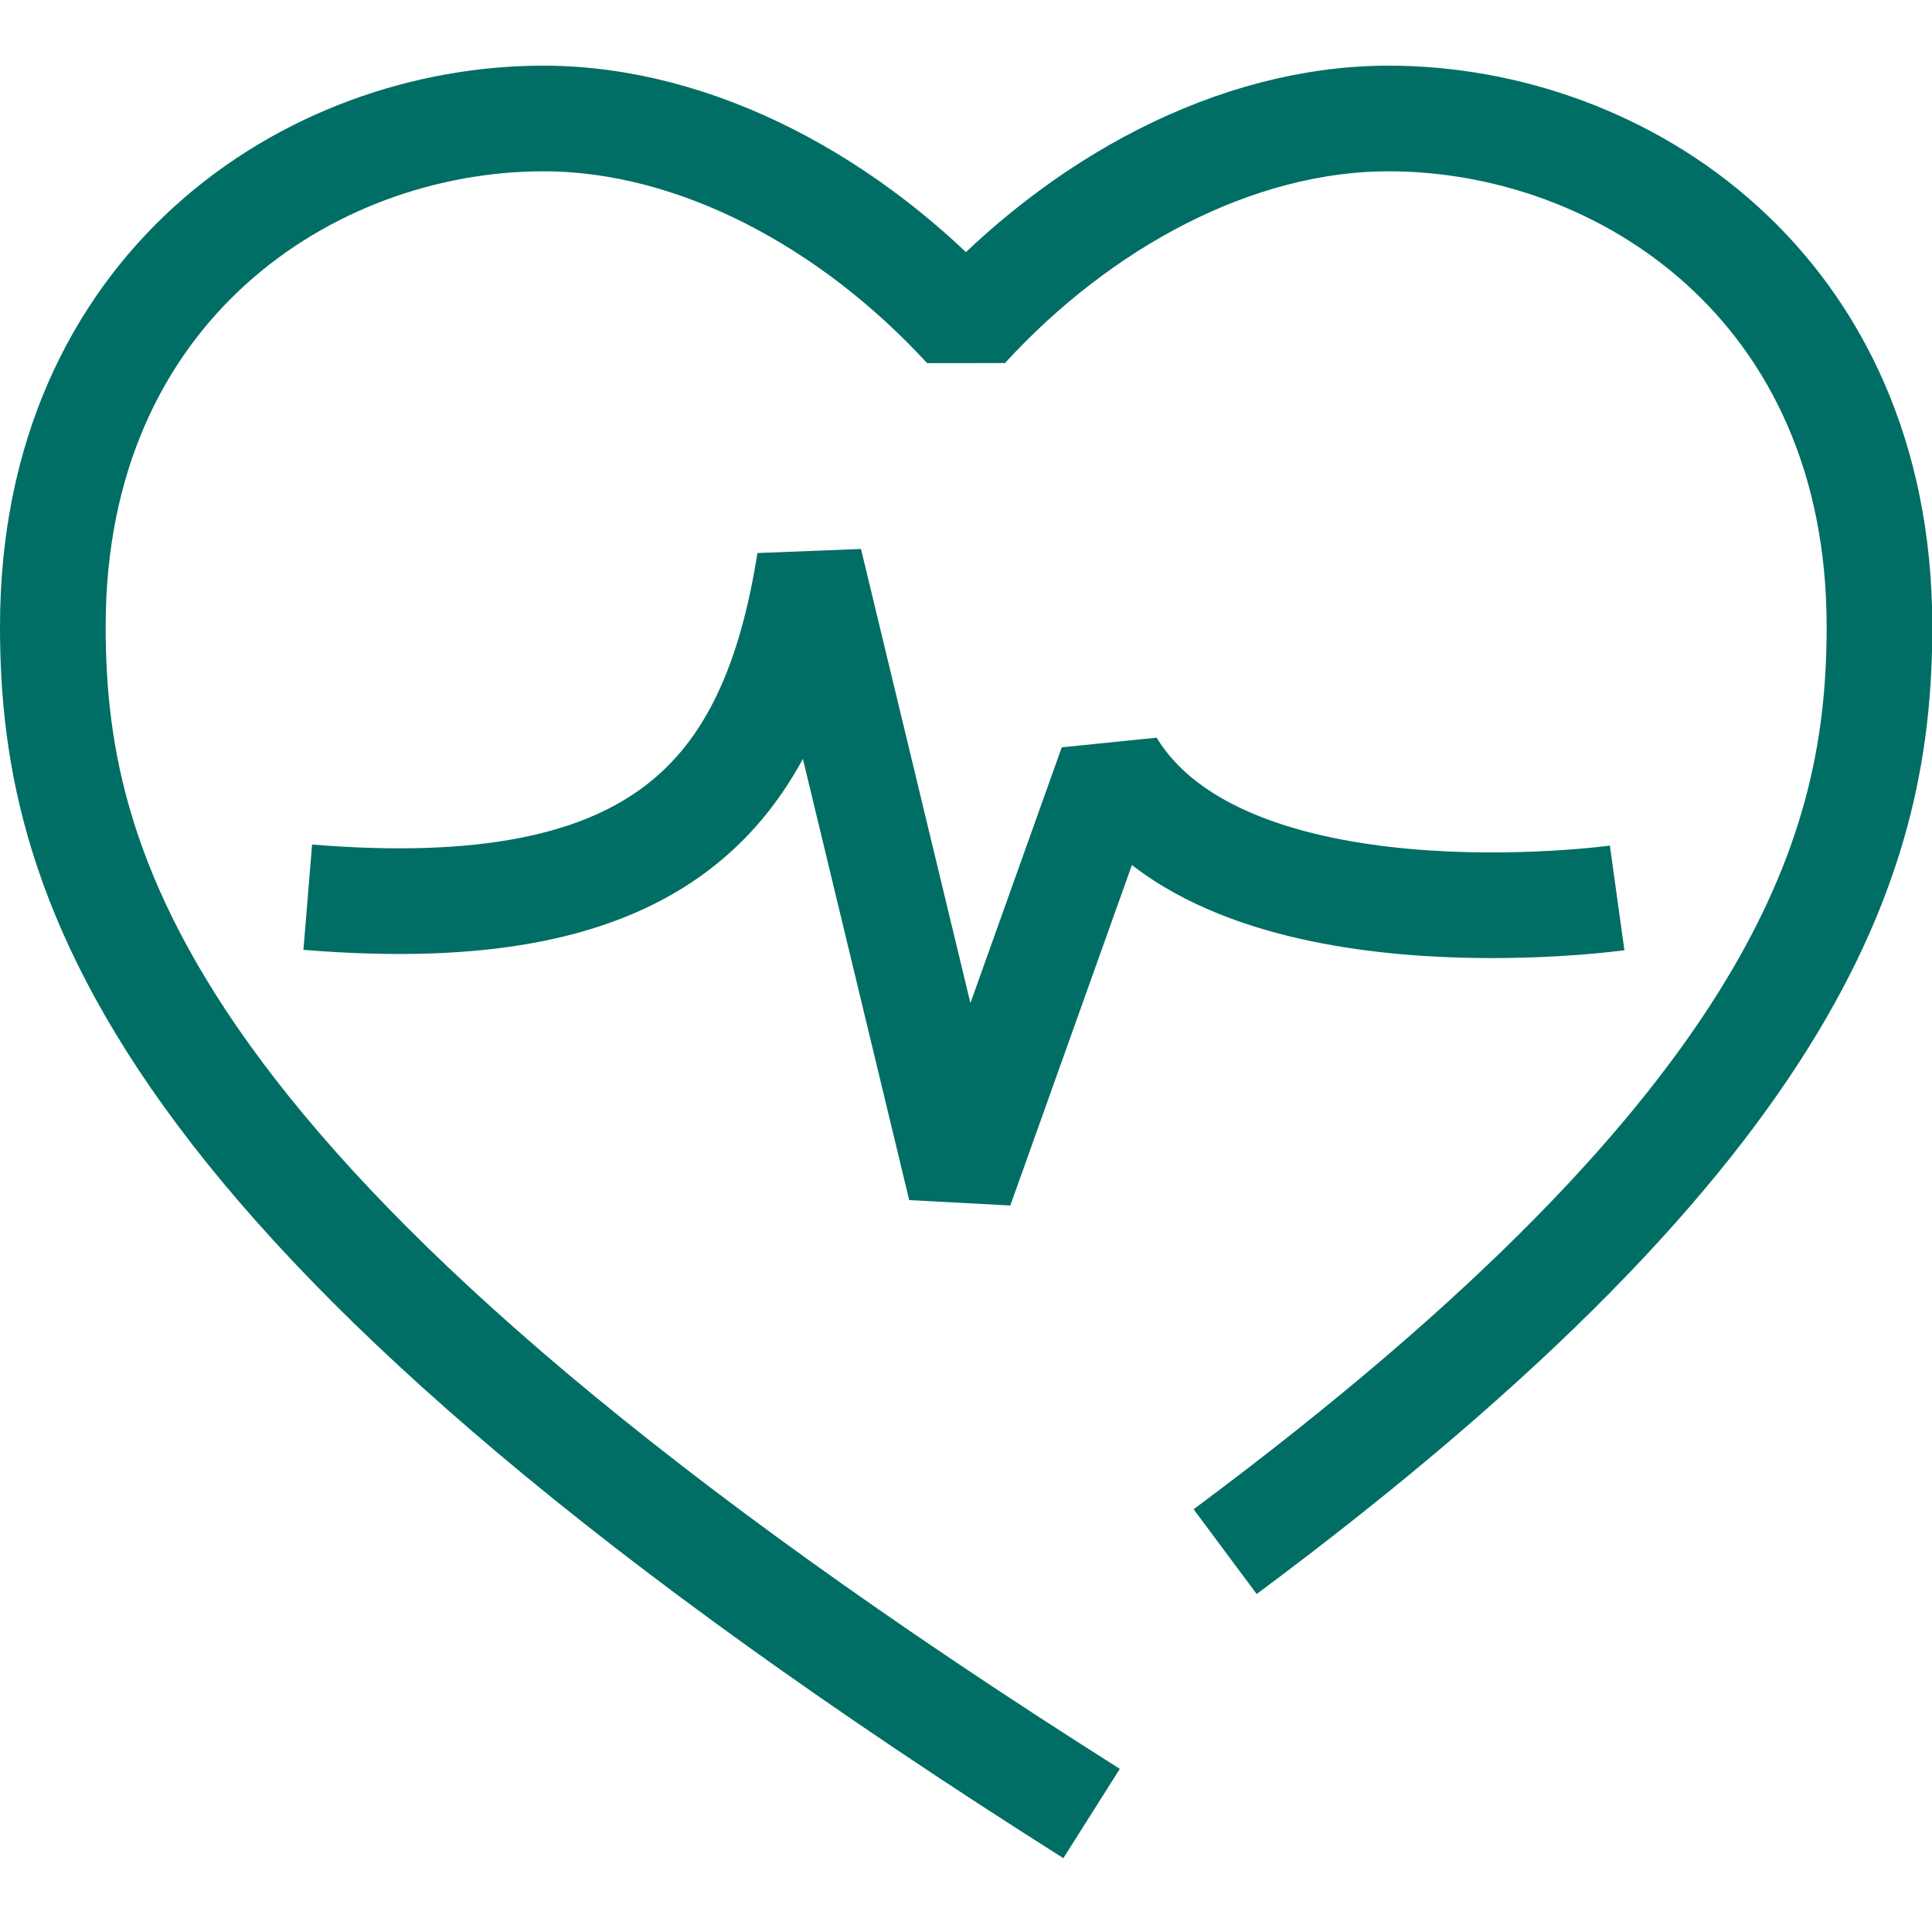 <svg id="Layer_1" data-name="Layer 1" xmlns="http://www.w3.org/2000/svg" viewBox="0 0 128 128"><defs><style>.cls-1{fill:none;stroke:#006e64;stroke-linejoin:bevel;stroke-width:7px;}</style></defs><title>Velliv_Stroke_Grøn_Samlet_oversigt_RGB</title><path class="cls-1" d="M72.32,120.15C10.05,80.78,3.5,58.51,3.5,41.5,3.5,19,20.52,7.85,36,7.85c10.15,0,20.43,5.6,28,13.84C71.55,13.45,81.83,7.85,92,7.85c15.5,0,32.52,11.15,32.52,33.65,0,14.33-4.66,32.52-43.35,61.3"/><path class="cls-1" d="M20.39,59.44c23.36,1.92,30.78-6.73,33.25-22.25l10,41.5,10-28c7.53,12.4,33.5,8.8,33.5,8.8"/></svg>